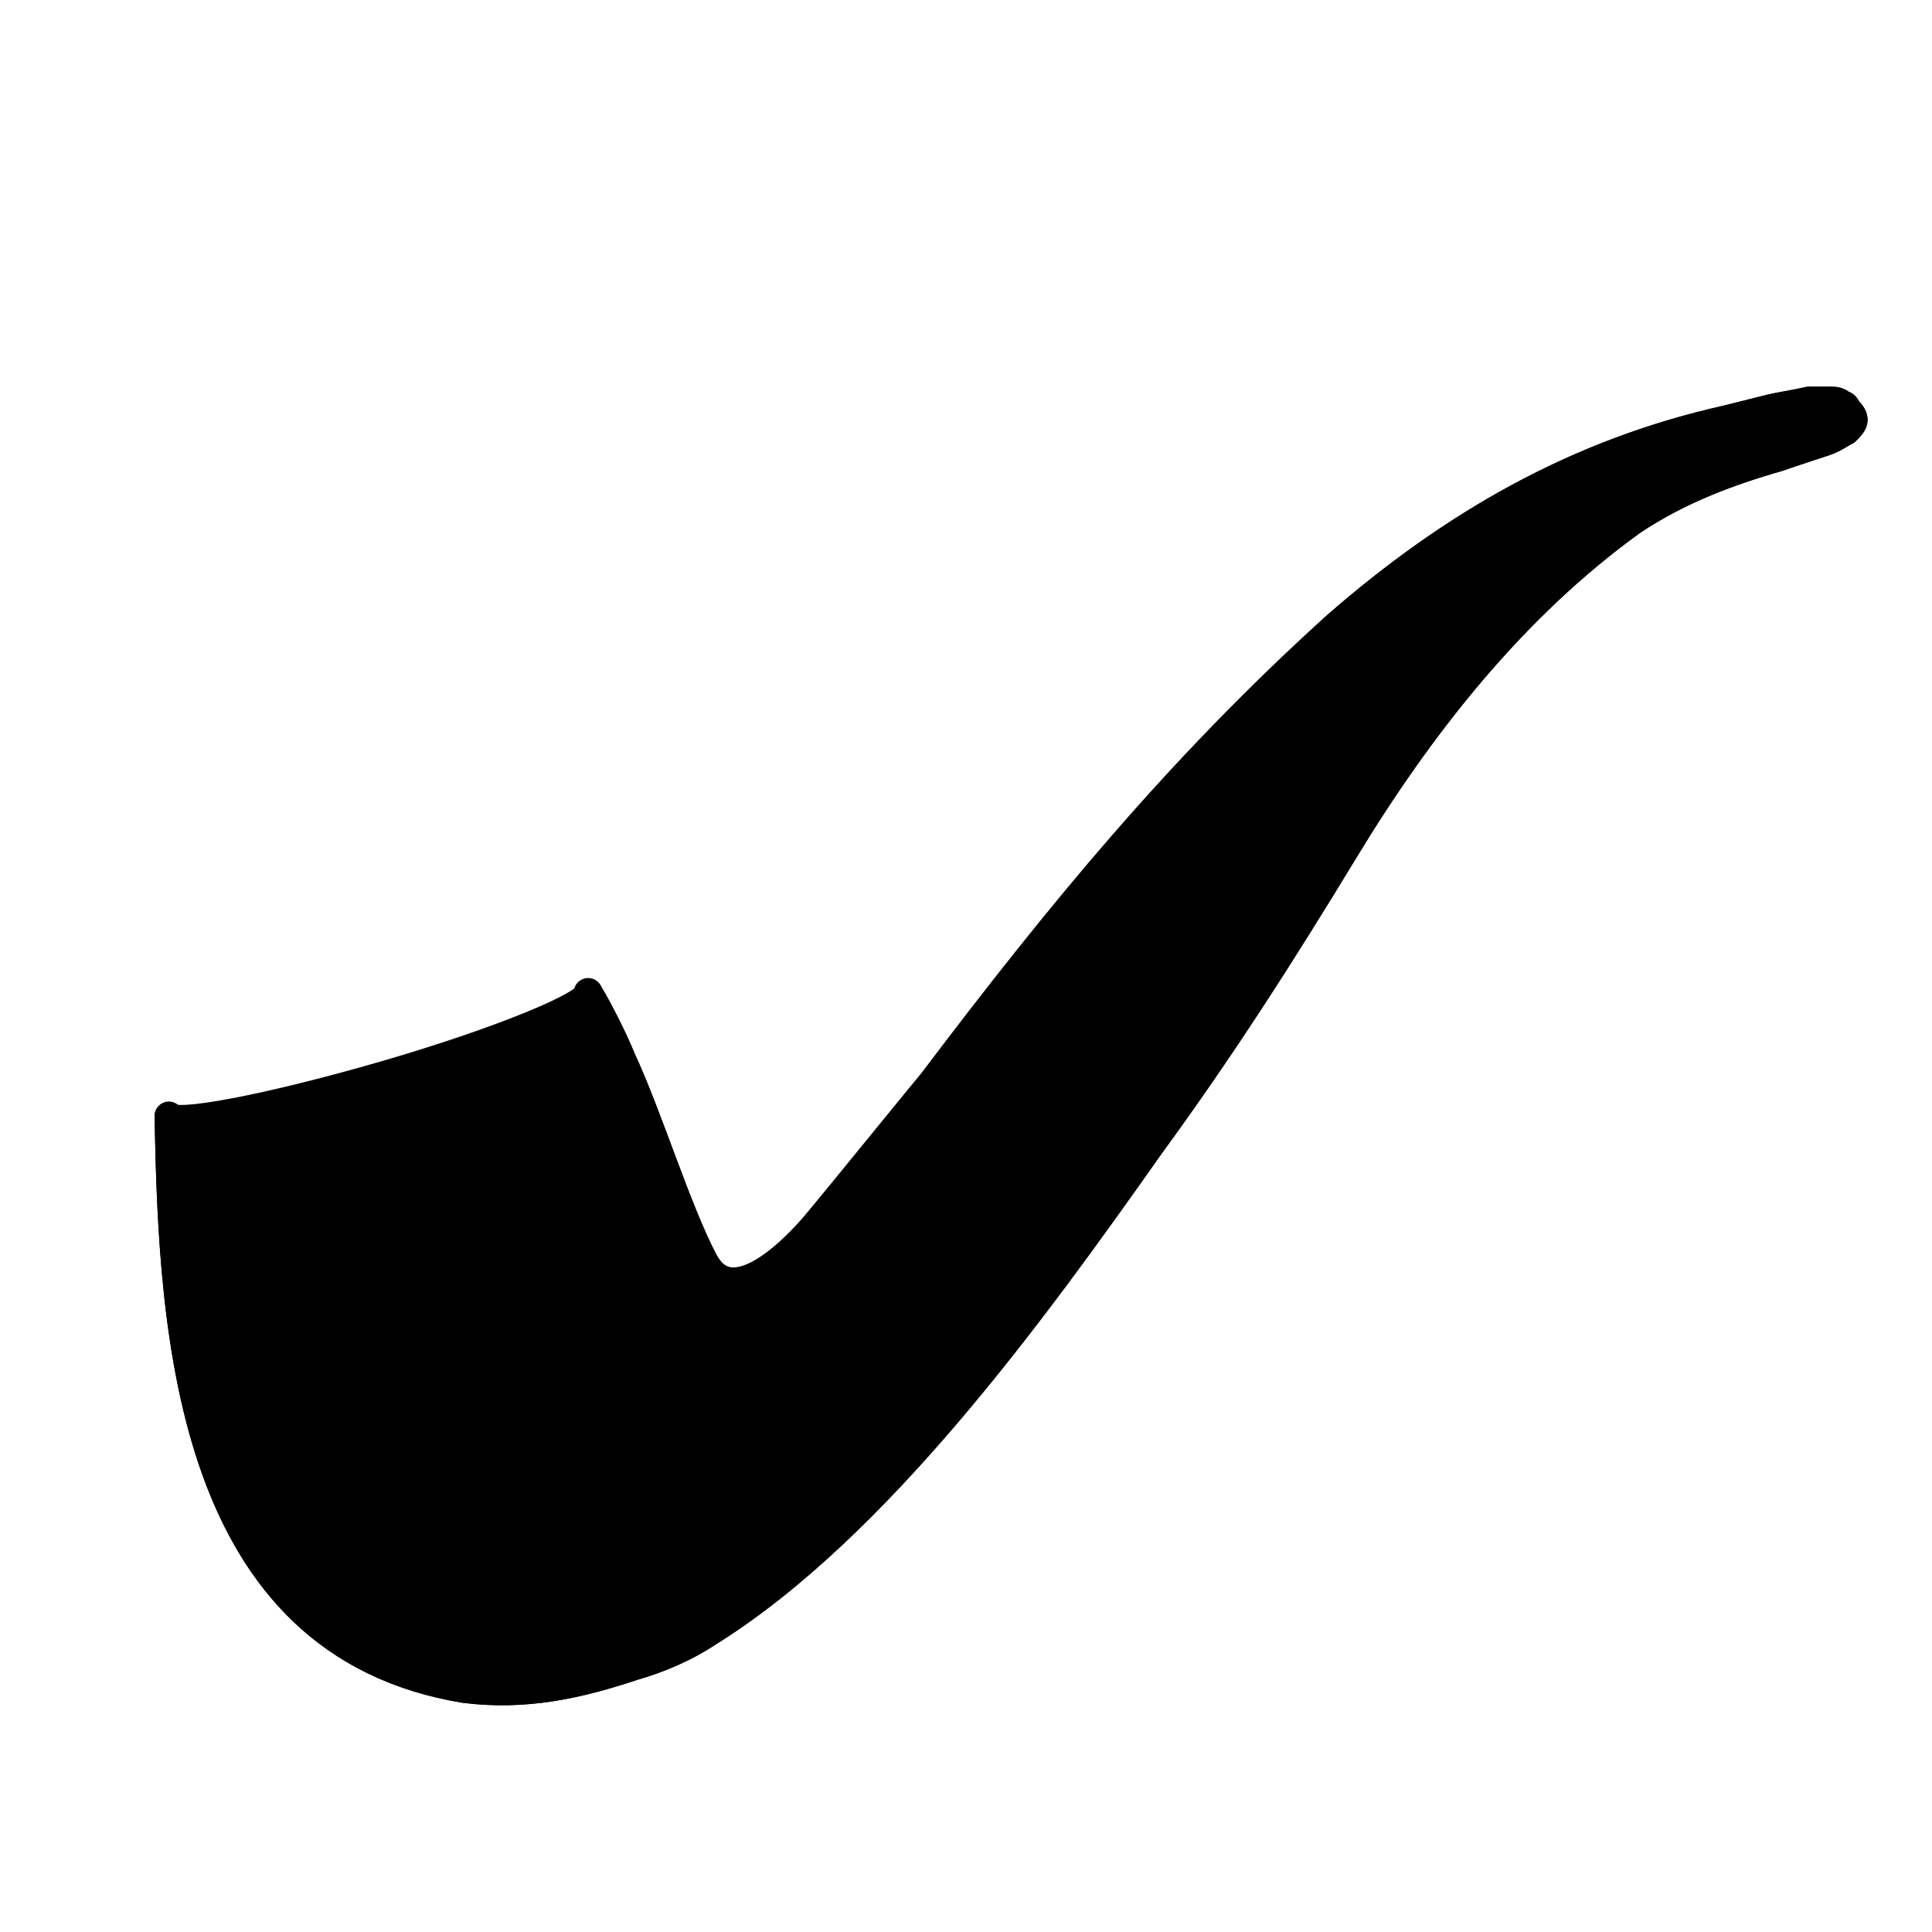 <?xml version="1.0" encoding="UTF-8"?>
<!-- Uploaded to: ICON Repo, www.svgrepo.com, Generator: ICON Repo Mixer Tools -->
<svg width="800px" height="800px" version="1.1" viewBox="144 144 512 512" xmlns="http://www.w3.org/2000/svg">
 <g stroke="#000000" stroke-linecap="round" stroke-linejoin="round" stroke-width="7.62">
  <path transform="matrix(.992 0 0 .992 148.09 148.09)" d="m40.998 294c1 59.999 5.999 141 78.999 153 15.999 2.001 30.001-1 45-5.999 6.999-2.001 13.998-4.998 20.001-9 45-28.001 86.999-85.998 118-130 19-26 35-50.999 51.999-78.999 20.001-32.999 45-65.001 76.998-87.999 12.001-8 24.999-13.002 39.001-17 4.998-2.001 9-3.001 12.001-4.002 3.001-1 4.002-2.001 5.999-3.001 1-1 2.001-2.001 2.001-3.001s-1-2.001-1-2.001c-1-1-1-2.001-2.001-2.001-1-1-2.001-1-3.001-1h-5.999c-3.001 1-5.999 1-10 2.001-4.002 1-8 2.001-12.001 3.001-40.002 9-73.001 28.001-104 55.001-41.999 38.001-74.001 76.998-108 122-10 12.001-22.002 27-31.998 39.001-6.999 8-22.002 22.002-29.001 9-6.999-13.002-14.999-39.001-22.002-54-2.001-4.998-5.999-13.002-9-18" fill="none"/>
  <path transform="matrix(.992 0 0 .992 148.09 148.09)" d="m153 261c1 3.001-22.998 13.002-54 22.002s-57.001 13.998-58.002 11.001c1 59.999 5.999 141 78.999 153 15.999 2.001 30.001-1 45-5.999 6.999-2.001 13.998-4.998 20.001-9 45-28.001 86.999-85.998 118-130 19-26 35-50.999 51.999-78.999 20.001-32.999 45-65.001 76.998-87.999 12.001-8 24.999-13.002 39.001-17l12.001-4.002c3.001-1 4.002-2.001 5.999-3.001 1-1 2.001-2.001 2.001-3.001 0-1-1-2.001-1-2.001-1-1-1-2.001-2.001-2.001-1-1-2.001-1-3.001-1h-5.999l-10 2.001-12.001 3.001c-40.002 9-73.001 28.001-104 55.001-41.999 38.001-74.001 76.998-108 122-10 12.001-21.001 27-31.998 39.001-6.999 8-22.002 22.002-29.001 9-6.999-13.002-14.999-39.001-22.002-54-2.001-4.998-5.999-13.002-9-18z" fill-rule="evenodd"/>
 </g>
</svg>